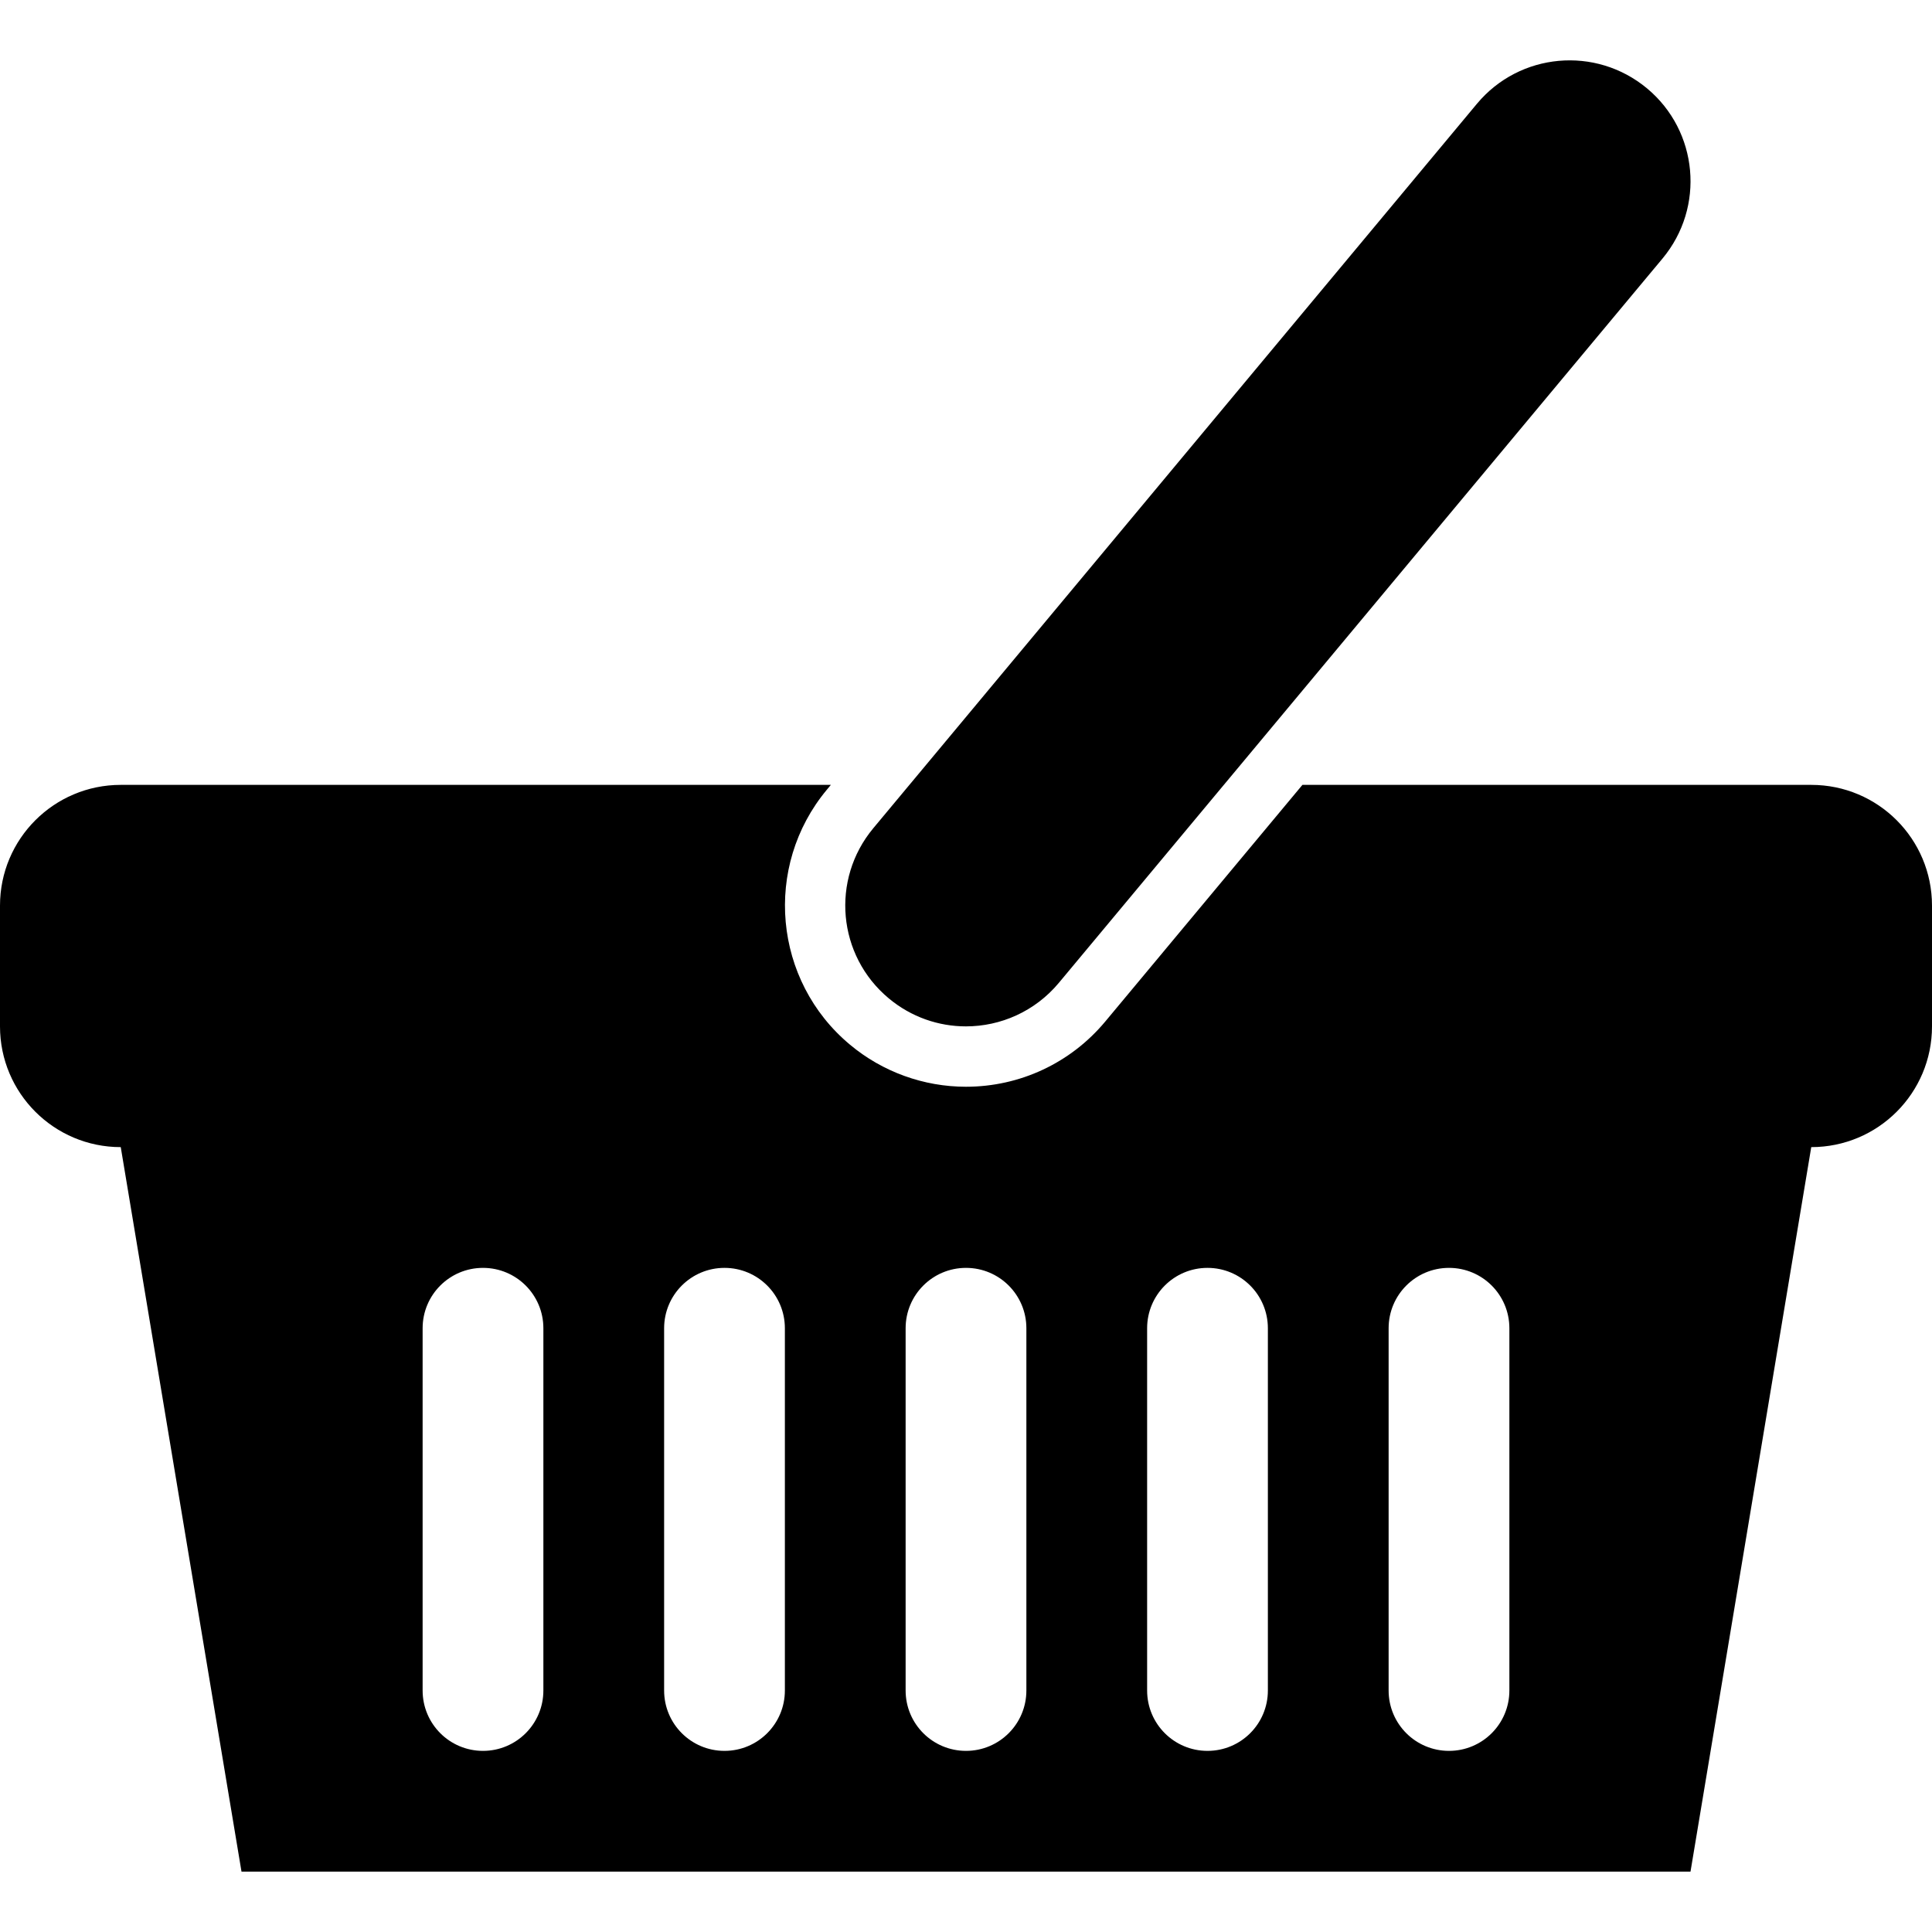 <?xml version="1.0" encoding="utf-8"?>
<!-- Generator: Adobe Illustrator 16.0.0, SVG Export Plug-In . SVG Version: 6.00 Build 0)  -->
<!DOCTYPE svg PUBLIC "-//W3C//DTD SVG 1.1//EN" "http://www.w3.org/Graphics/SVG/1.1/DTD/svg11.dtd">
<svg version="1.1" id="Layer_1" xmlns="http://www.w3.org/2000/svg" xmlns:xlink="http://www.w3.org/1999/xlink" x="0px" y="0px"
	 width="512px" height="512px" viewBox="0 0 512 512" enable-background="new 0 0 512 512" xml:space="preserve">
<path d="M255.984,272c-7.219,0-14.484-2.438-20.469-7.438c-13.578-11.313-15.406-31.469-4.094-45.063l159.984-192
	c11.313-13.563,31.469-15.406,45.094-4.063c13.563,11.313,15.406,31.469,4.094,45.063l-160.016,192
	C274.25,268.063,265.156,272,255.984,272z M512,240v32c0,17.688-14.313,32-32,32l-32,192H64L32,304c-17.672,0-32-14.313-32-32v-32
	c0-17.688,14.328-32,32-32h188.188l-1.063,1.281c-16.938,20.344-14.188,50.656,6.156,67.594
	c8.609,7.188,19.516,11.125,30.703,11.125c14.297,0,27.734-6.281,36.891-17.25L345.156,208H480C497.688,208,512,222.313,512,240z
	 M144,352c0-8.844-7.156-16-16-16s-16,7.156-16,16v96c0,8.844,7.156,16,16,16s16-7.156,16-16V352z M208,352c0-8.844-7.156-16-16-16
	s-16,7.156-16,16v96c0,8.844,7.156,16,16,16s16-7.156,16-16V352z M272,352c0-8.844-7.156-16-16-16s-16,7.156-16,16v96
	c0,8.844,7.156,16,16,16s16-7.156,16-16V352z M336,352c0-8.844-7.156-16-16-16s-16,7.156-16,16v96c0,8.844,7.156,16,16,16
	s16-7.156,16-16V352z M400,352c0-8.844-7.156-16-16-16s-16,7.156-16,16v96c0,8.844,7.156,16,16,16s16-7.156,16-16V352z"/>
</svg>
